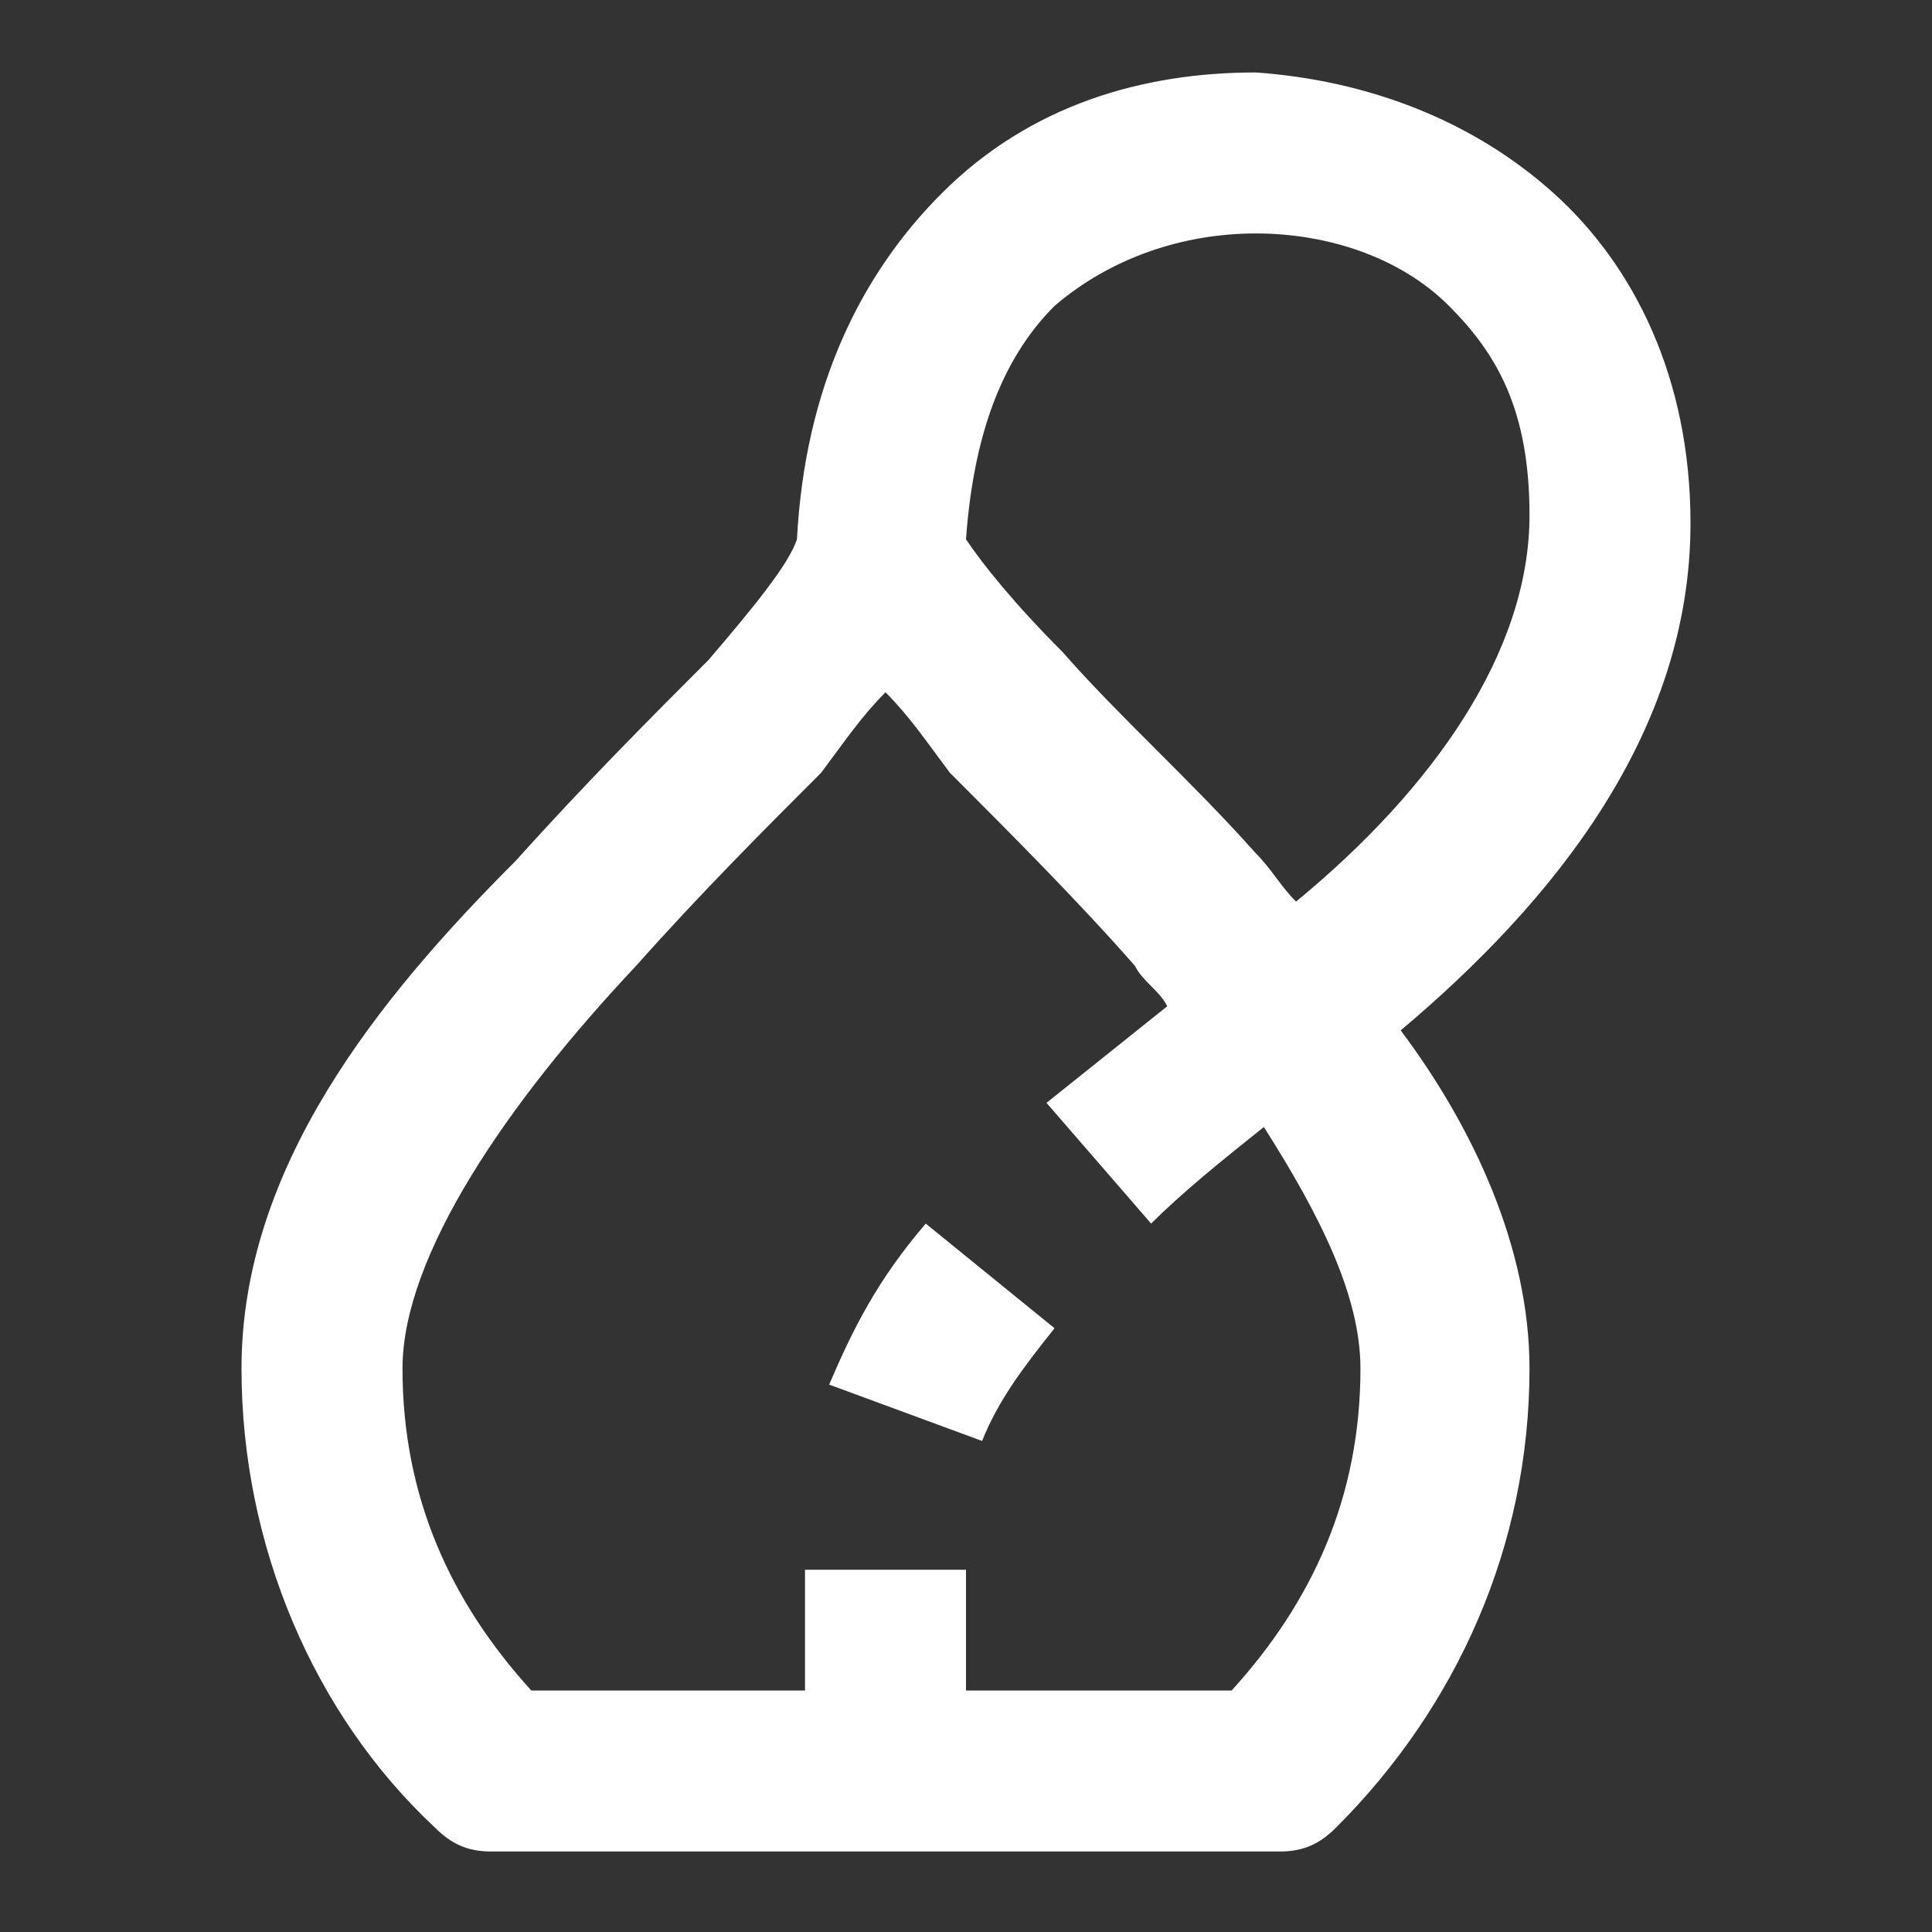 <?xml version="1.0" encoding="UTF-8"?>
<!-- Generator: Adobe Illustrator 27.8.1, SVG Export Plug-In . SVG Version: 6.00 Build 0)  -->
<svg xmlns="http://www.w3.org/2000/svg" xmlns:xlink="http://www.w3.org/1999/xlink" version="1.1" id="Calque_1" x="0px" y="0px" viewBox="0 0 24 24" style="enable-background:new 0 0 24 24;" xml:space="preserve">
<rect x="0" y="0" width="24" height="24" fill="#333333" stroke="none"/>
<style type="text/css">
	.st0{fill:#FFFFFF;}
</style>
<path class="st0" d="M15.6,0.9c-1.4,0-2.8,0.4-3.9,1.5c-1,1-1.7,2.4-1.8,4.3C9.8,7,9.4,7.5,8.8,8.2c-0.7,0.7-1.5,1.5-2.4,2.5  C4.7,12.4,3,14.5,3,17c0,2.2,0.9,4.3,2.4,5.7C5.6,22.9,5.8,23,6.1,23h9.8c0.3,0,0.5-0.1,0.7-0.3c1.5-1.5,2.4-3.5,2.4-5.7  c0-1.5-0.7-3-1.6-4.2c1.9-1.6,3.6-3.7,3.6-6.3c0-1.8-0.7-3.2-1.7-4.1S17,1,15.6,0.9z M15.6,2.9c0.9,0,1.8,0.3,2.4,0.9s1,1.3,1,2.6  c0,1.7-1.2,3.4-2.9,4.8c-0.2-0.2-0.3-0.4-0.5-0.6c-0.8-0.9-1.7-1.7-2.4-2.5c-0.6-0.6-1-1.1-1.2-1.4c0.1-1.4,0.5-2.3,1.1-2.9  C13.8,3.2,14.7,2.9,15.6,2.9z M11,8.6c0.3,0.3,0.5,0.6,0.8,1c0.7,0.7,1.6,1.6,2.3,2.4c0.1,0.2,0.3,0.3,0.4,0.5  c-0.5,0.4-1,0.8-1.5,1.2l1.3,1.5c0.4-0.4,0.9-0.8,1.4-1.2c0.7,1.1,1.2,2.1,1.2,3c0,1.6-0.6,2.9-1.6,4H12v-1.5h-2V21H6.6  c-1-1.1-1.6-2.4-1.6-4c0-1.4,1.3-3.3,2.9-5c0.8-0.9,1.6-1.7,2.3-2.4C10.5,9.2,10.7,8.9,11,8.6z M11.5,15.2c-0.6,0.7-0.9,1.3-1.2,2  l1.9,0.7c0.2-0.5,0.5-0.9,0.9-1.4L11.5,15.2z"></path>
</svg>
